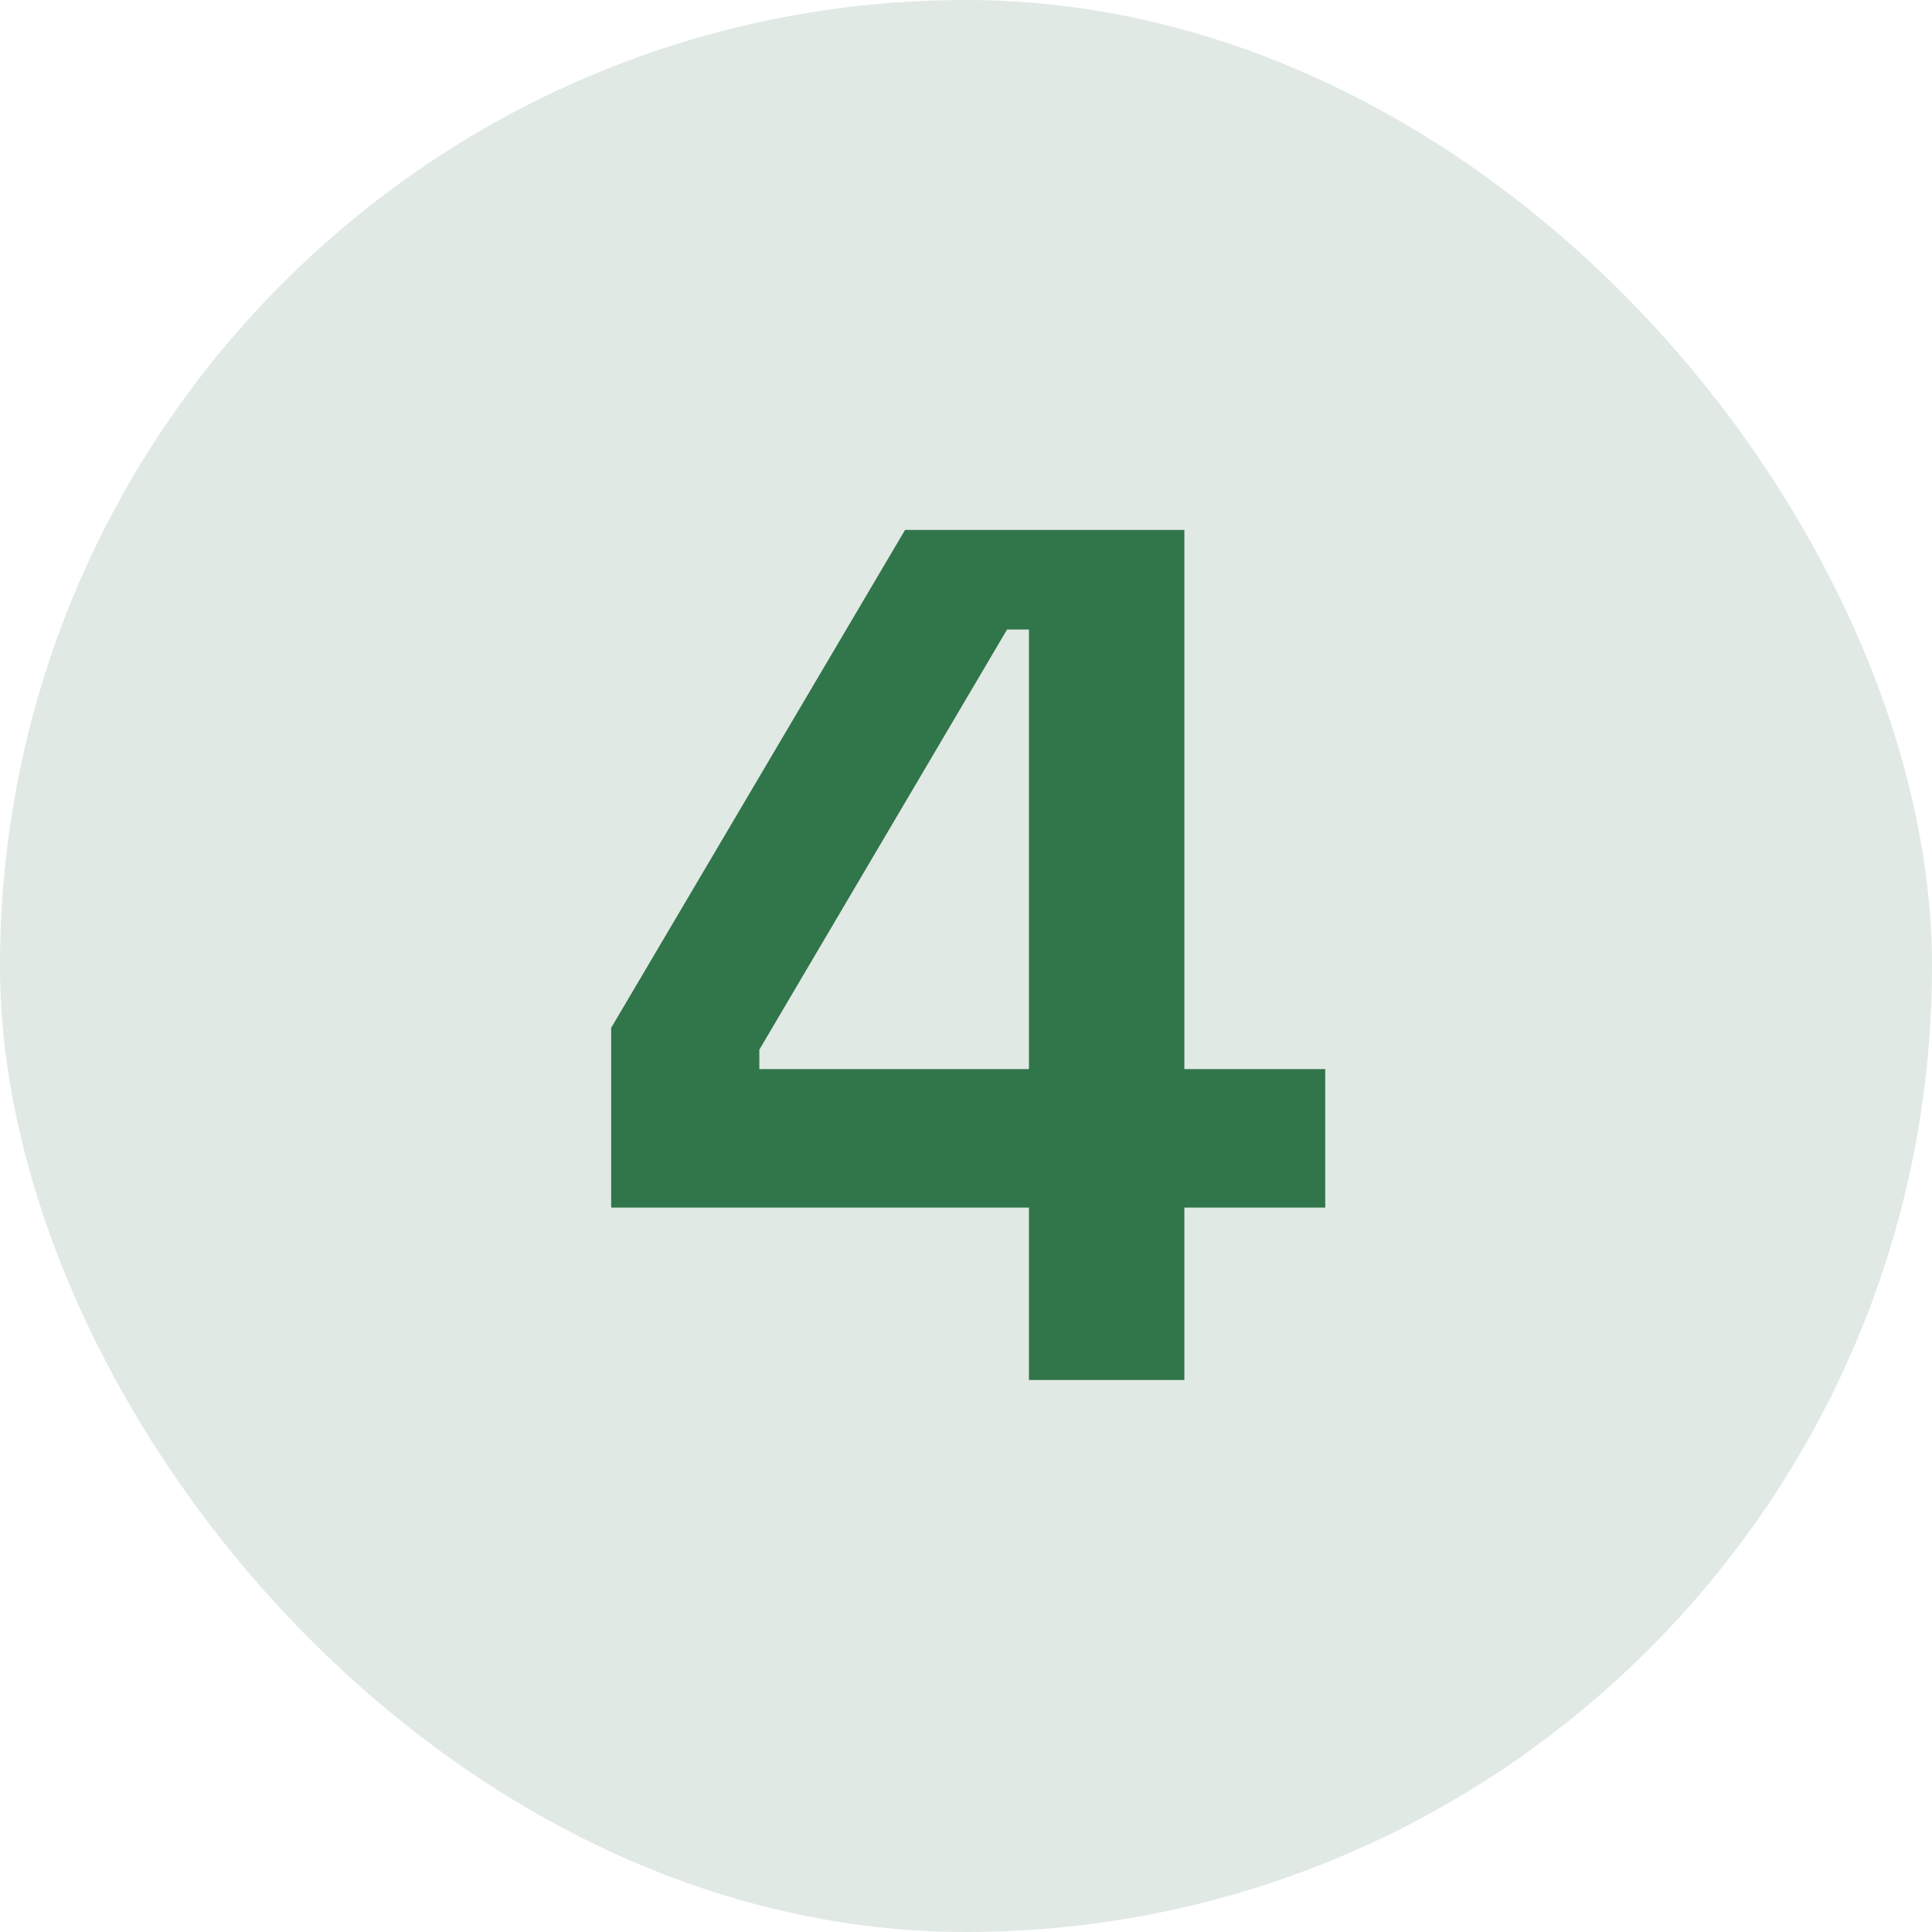 <svg width="70" height="70" viewBox="0 0 70 70" fill="none" xmlns="http://www.w3.org/2000/svg">
<rect width="70" height="70" rx="35" fill="#3B6D4D" fill-opacity="0.15"/>
<path d="M37.28 50V43.752H22.144V37.24L32.792 19.2H42.912V38.736H48.016V43.752H42.912V50H37.28ZM27.512 38.736H37.28V22.808H36.488L27.512 38.032V38.736Z" fill="#31754A"/>
</svg>
